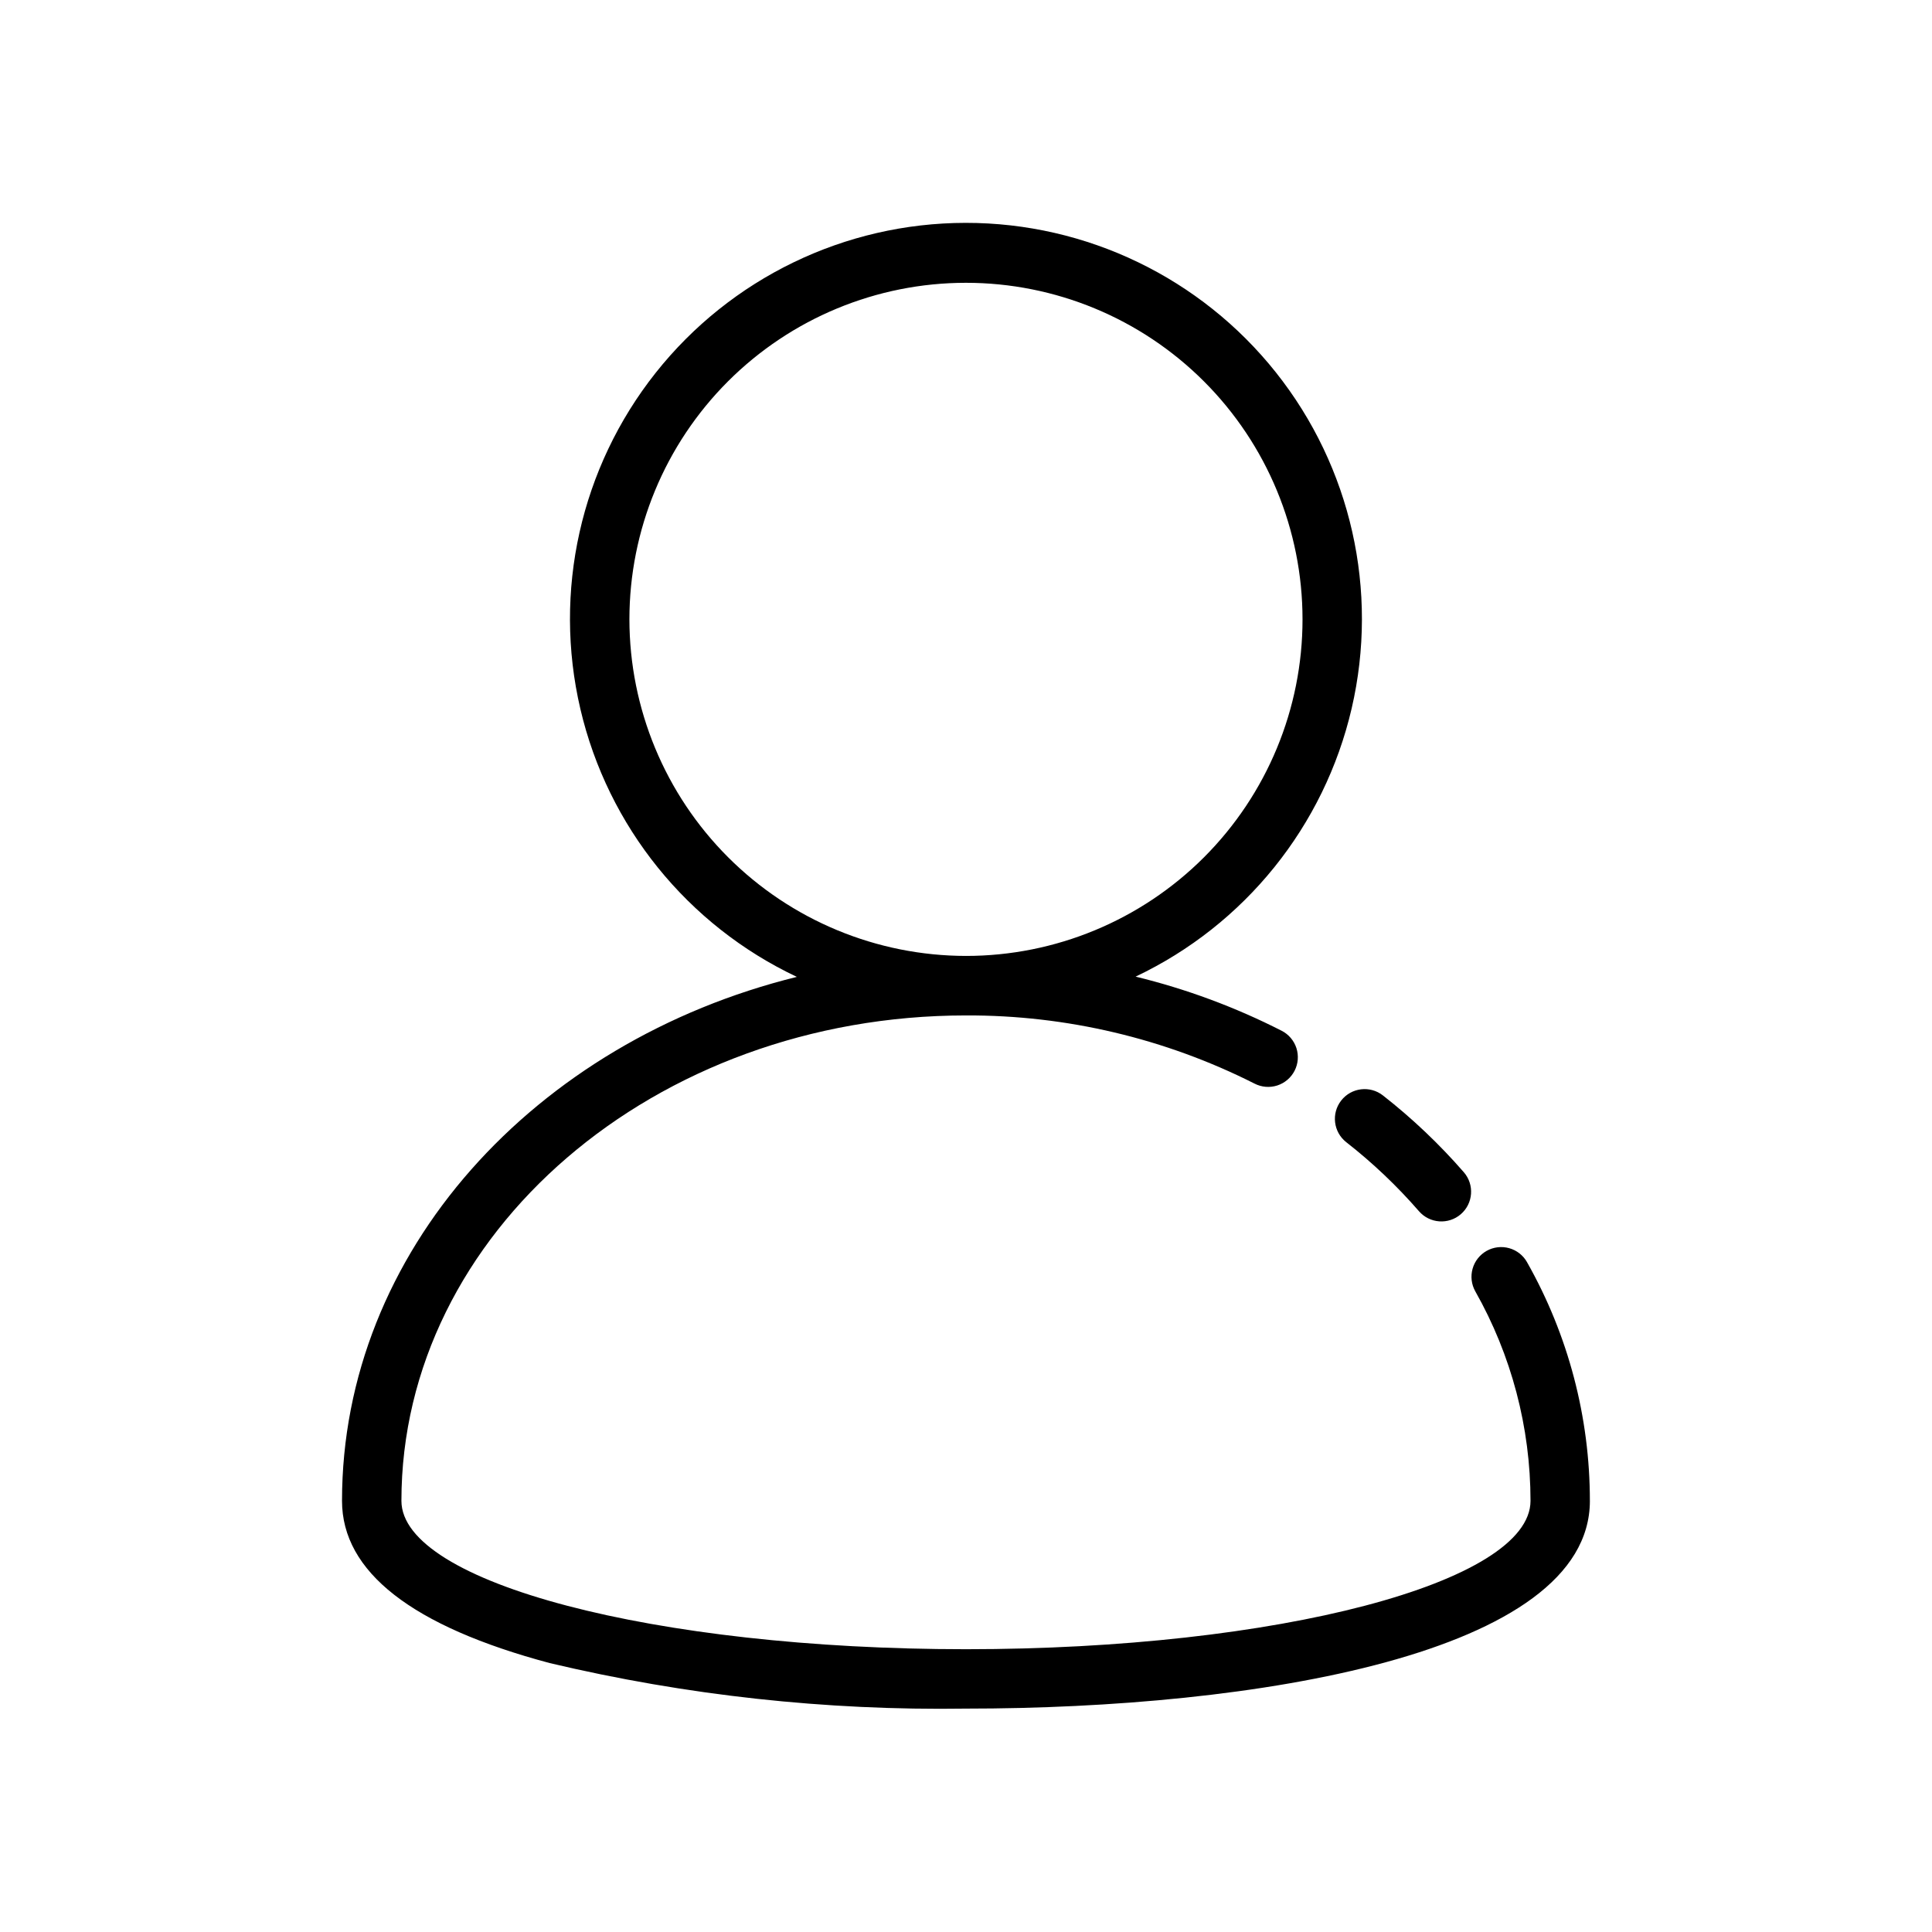 <?xml version="1.0" encoding="UTF-8"?>
<!-- Uploaded to: ICON Repo, www.svgrepo.com, Generator: ICON Repo Mixer Tools -->
<svg fill="#000000" width="800px" height="800px" version="1.1" viewBox="144 144 512 512" xmlns="http://www.w3.org/2000/svg">
 <g>
  <path d="m499.44 435.64c-2.684 3.422-2.086 8.371 1.336 11.055 6.992 5.465 13.438 11.586 19.258 18.281 2.848 3.285 7.824 3.641 11.109 0.793 3.285-2.848 3.641-7.824 0.793-11.109-6.484-7.453-13.664-14.27-21.441-20.355-3.422-2.684-8.371-2.086-11.055 1.336z"/>
  <path d="m548.71 478.54c-1.016-1.828-2.715-3.18-4.727-3.75-2.012-0.574-4.168-0.324-5.992 0.695-1.828 1.02-3.172 2.723-3.738 4.734-0.57 2.012-0.312 4.168 0.711 5.992 9.586 16.934 14.629 36.059 14.637 55.52 0 21.688-67.113 39.328-149.61 39.328-82.496 0-149.61-17.645-149.61-39.328 0-70.926 67.113-128.63 149.61-128.63 26.559-0.102 52.766 6.09 76.473 18.066 1.859 0.957 4.023 1.137 6.012 0.5 1.992-0.641 3.644-2.043 4.602-3.906 0.953-1.859 1.125-4.023 0.484-6.012-0.645-1.988-2.055-3.641-3.918-4.59-12.297-6.266-25.285-11.078-38.695-14.344 28.93-13.719 50.016-39.895 57.258-71.082 7.242-31.188-0.152-63.977-20.078-89.039-19.926-25.066-50.203-39.66-82.223-39.633-32.02 0.023-62.273 14.668-82.16 39.762-19.887 25.094-27.227 57.895-19.938 89.07 7.293 31.18 28.418 57.32 57.371 70.992-69.441 17.117-120.54 72.805-120.54 138.84 0 18.805 18.523 33.273 55.059 43.012 36.121 8.562 73.168 12.617 110.29 12.062 76.277 0 165.35-14.422 165.35-55.074h-0.004c0.004-22.148-5.727-43.918-16.633-63.191zm-237.91-170.4c0-23.656 9.395-46.344 26.121-63.07 16.727-16.727 39.414-26.125 63.07-26.125 23.652 0 46.34 9.395 63.066 26.121 16.73 16.727 26.125 39.414 26.125 63.07 0.004 23.656-9.395 46.34-26.121 63.07-16.727 16.727-39.414 26.125-63.066 26.125-23.648-0.027-46.32-9.434-63.039-26.152-16.723-16.723-26.129-39.391-26.156-63.039z"/>
 </g>
</svg>